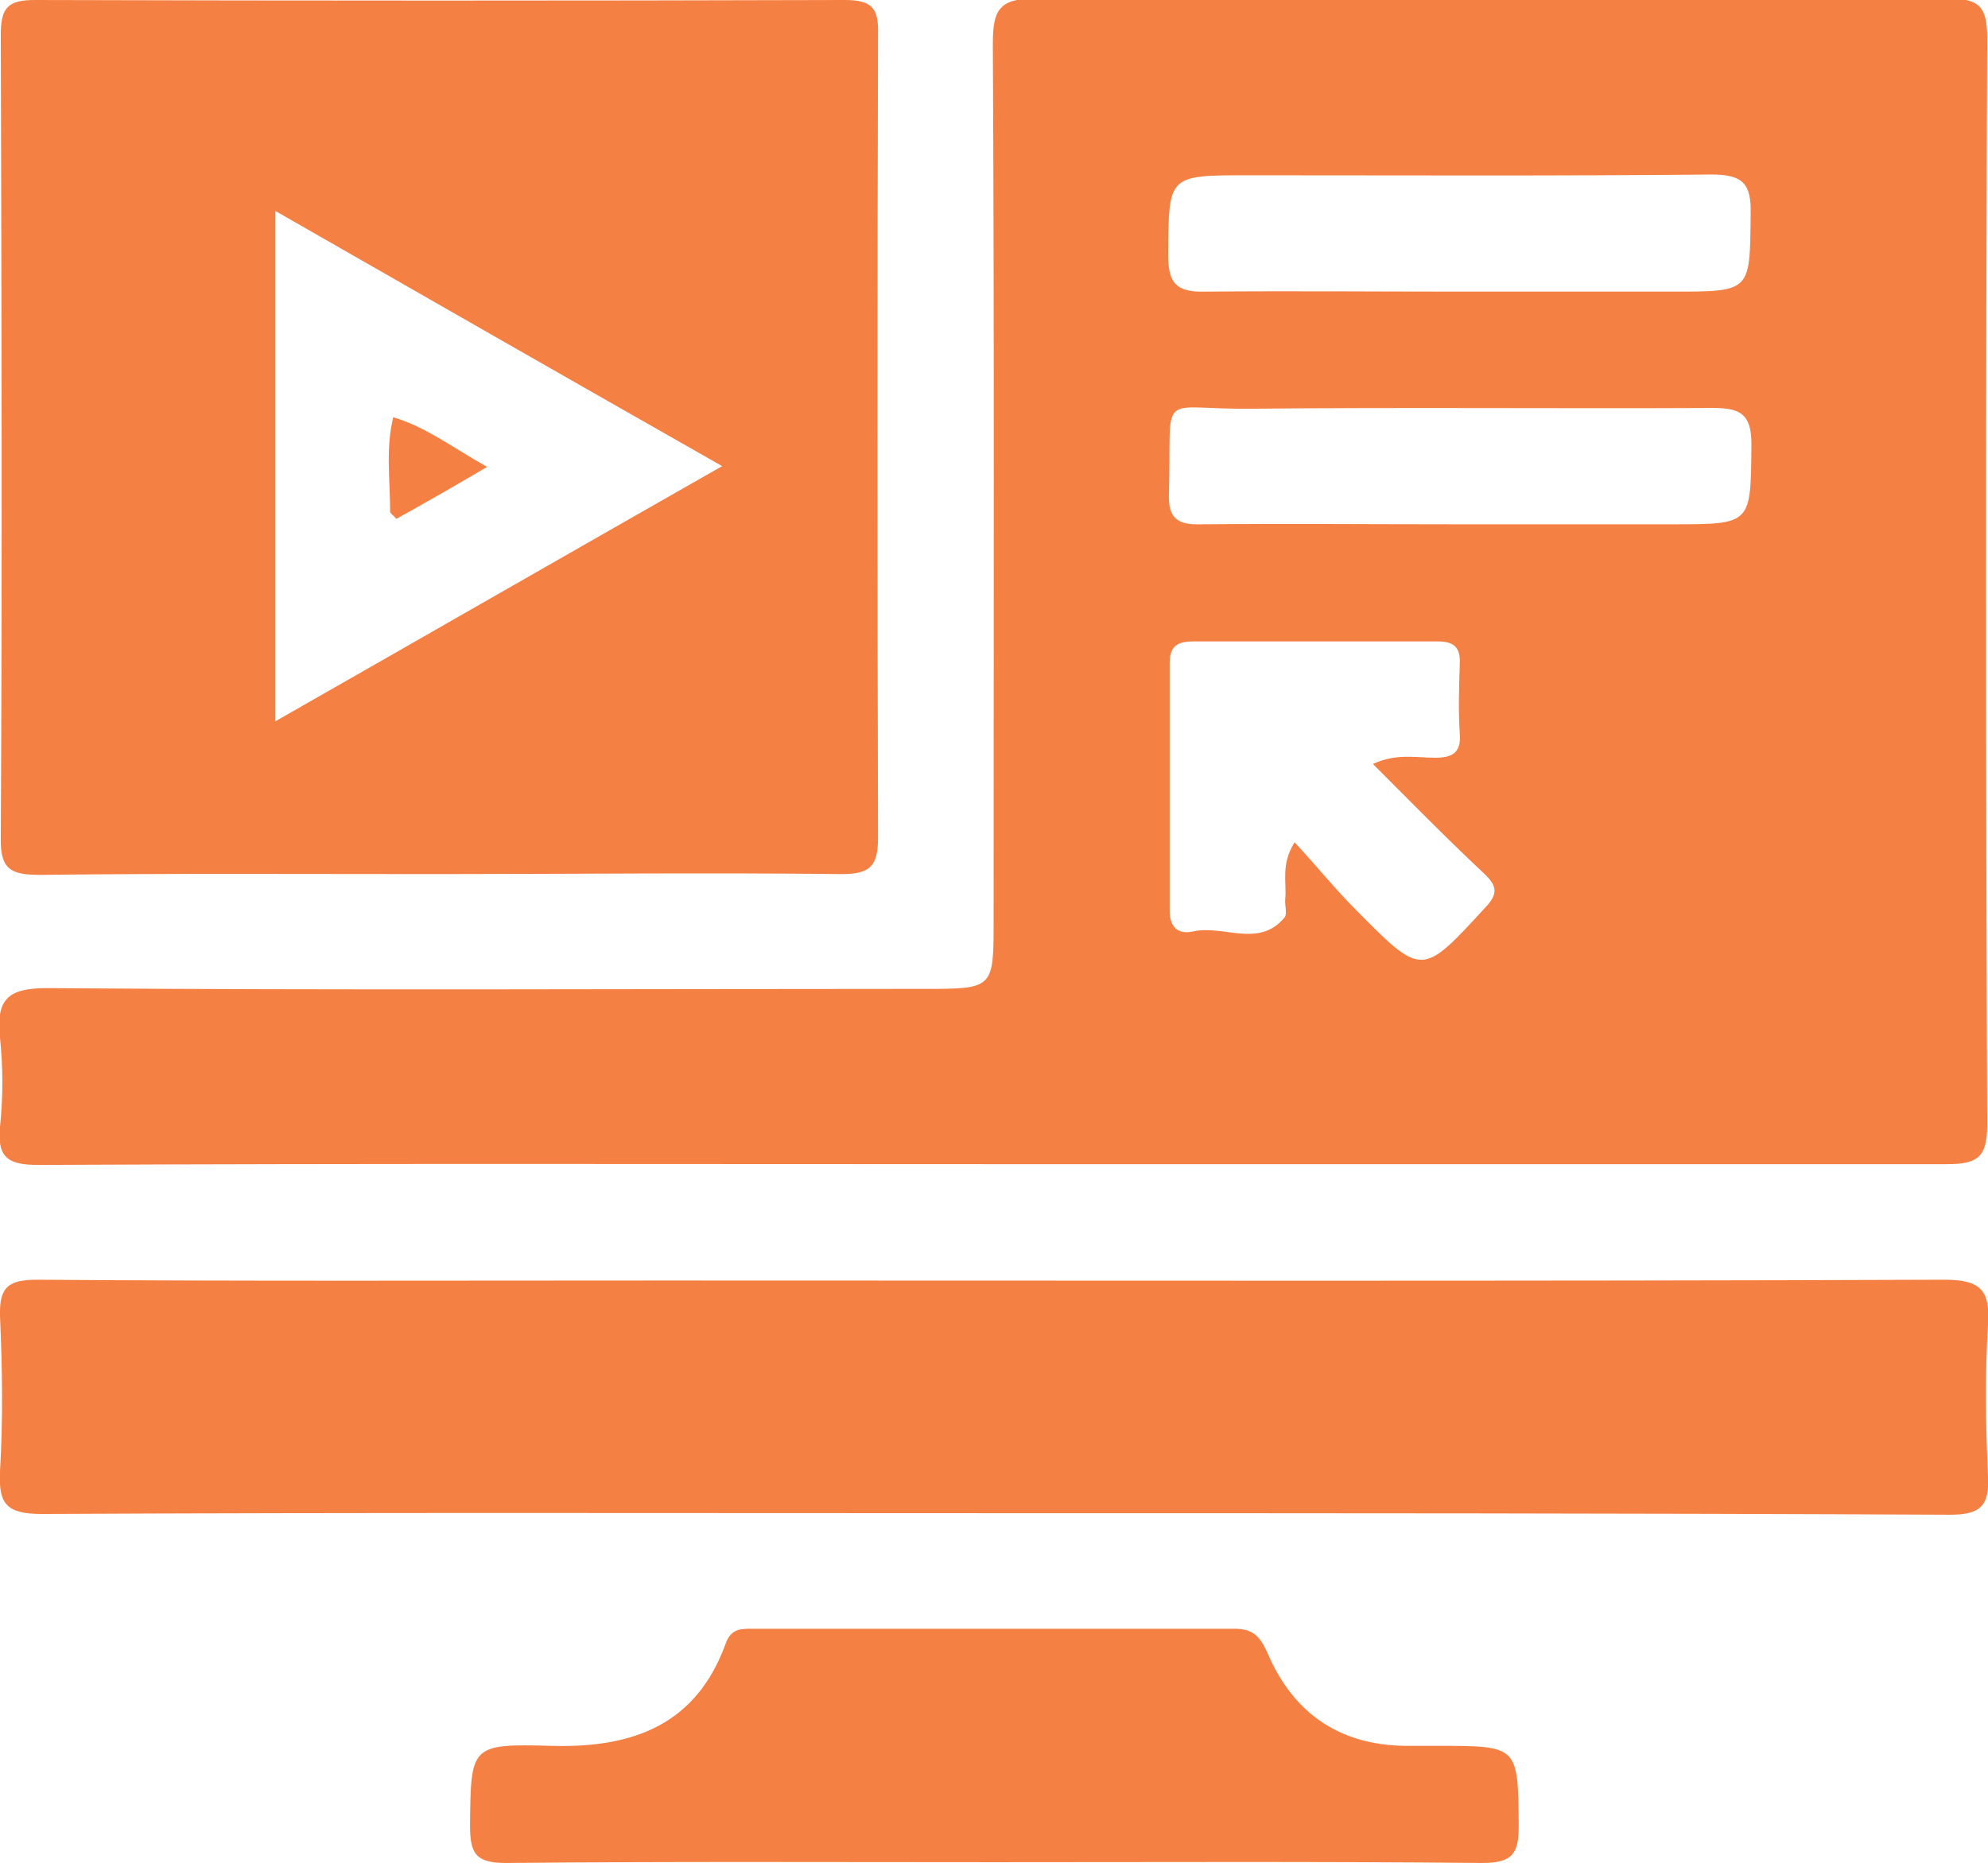 <?xml version="1.0" encoding="utf-8"?>
<!-- Generator: Adobe Illustrator 22.0.1, SVG Export Plug-In . SVG Version: 6.00 Build 0)  -->
<svg version="1.1" id="Design" xmlns="http://www.w3.org/2000/svg" xmlns:xlink="http://www.w3.org/1999/xlink" x="0px" y="0px"
	 viewBox="0 0 256.3 240.2" style="enable-background:new 0 0 256.3 240.2;" xml:space="preserve">
<style type="text/css">
	.st0{fill:#F58044;}
</style>
<g>
	<path class="st0" d="M128,150.1c-41,0-82-0.1-123,0.1c-3.8,0-5.4-0.8-5-4.9c0.4-3.8,0.4-7.7,0-11.5c-0.5-4.9,0.9-6.4,6.1-6.4
		c37.7,0.3,75.3,0.1,113,0.1c9,0,9,0,9-8.8c0-37.7,0.1-75.3-0.1-113c0-4.3,0.7-5.9,5.5-5.9c39.2,0.2,78.3,0.2,117.5,0
		c4.2,0,5.2,1,5.2,5.2c-0.2,46.7-0.2,93.3,0,140c0,4.3-1.3,5.1-5.3,5.1C210,150.1,169,150.1,128,150.1z M166.9,108.6
		c2.8,3,5.2,6,7.9,8.7c8.6,8.7,8.5,8.6,16.7-0.3c1.7-1.8,1.5-2.8-0.2-4.4c-4.8-4.5-9.4-9.2-14.3-14.1c3-1.4,5.6-0.8,8-0.8
		c2.2,0,3.4-0.6,3.2-3.1c-0.2-3-0.1-6,0-9c0.1-2.2-0.8-2.9-2.9-2.9c-10.5,0-21,0-31.4,0c-2,0-3.1,0.5-3.1,2.8c0,10.6,0,21.3,0,31.9
		c0,2.2,1.1,3.1,3,2.7c3.9-0.9,8.5,2.2,11.8-1.8c0.4-0.5,0-1.6,0.1-2.4C165.9,113.7,165.1,111.5,166.9,108.6z M188.3,37.6
		c9.1,0,18.3,0,27.4,0c10.1,0,9.9,0,10-10c0.1-3.9-1-5.1-5-5.1c-19.9,0.2-39.9,0.1-59.8,0.1c-10.4,0-10.2,0-10.3,10.2
		c0,3.7,1,4.9,4.8,4.8C166.4,37.5,177.3,37.6,188.3,37.6z M187.7,67.6c9.3,0,18.6,0,27.9,0c10.3,0,10.1,0,10.2-10.3
		c0-3.8-1.3-4.7-4.9-4.7c-19.9,0.1-39.9-0.1-59.8,0.1c-12.1,0.1-10-2.7-10.4,11c-0.1,3.1,1.1,4,4.1,3.9
		C165.7,67.5,176.7,67.6,187.7,67.6z"/>
	<path class="st0" d="M56.2,112.7c-17,0-34-0.1-51,0.1c-3.7,0-5.2-0.6-5.1-4.8C0.3,73.4,0.2,39,0.1,4.5C0.1,1,1,0,4.5,0
		c34.8,0.1,69.6,0.1,104.4,0c3.6,0,4.4,1.1,4.3,4.5c-0.1,34.5-0.1,68.9,0,103.4c0,3.7-0.9,4.8-4.7,4.8
		C91.1,112.5,73.7,112.7,56.2,112.7z M35.5,27.2c0,22.3,0,43.7,0,65.8c19.3-11,38.1-21.8,57.6-32.9C73.4,48.9,54.7,38.2,35.5,27.2z"
		/>
	<path class="st0" d="M128.4,195.1c-41,0-82-0.1-123,0.1c-4.6,0-5.6-1.3-5.4-5.5c0.4-6.6,0.3-13.3,0-20C-0.1,166,1,165,4.8,165
		c26.8,0.2,53.6,0.1,80.5,0.1c55.2,0,110.3,0.1,165.4-0.1c4.7,0,5.9,1.4,5.6,5.8c-0.4,6.5-0.3,13,0,19.5c0.2,3.9-1,5-4.9,5
		C210.4,195.1,169.4,195.1,128.4,195.1z"/>
	<path class="st0" d="M128.2,240.1c-21,0-41.9-0.1-62.9,0.1c-3.9,0-4.7-1.1-4.7-4.8c0.1-10.3,0-10.6,10.5-10.3
		c10.5,0.3,18.7-2.7,22.5-13.3c0.7-1.9,2.1-1.8,3.6-1.8c20.6,0,41.3,0,61.9,0c2.4,0,3.3,0.9,4.3,3.1c3.4,8,9.6,12.1,18.4,12
		c1.2,0,2.3,0,3.5,0c10.5,0,10.4,0,10.5,10.3c0,3.6-0.8,4.8-4.7,4.8C170.1,240,149.2,240.1,128.2,240.1z"/>
	<path class="st0" d="M62.8,60.2c-4.4,2.6-8.1,4.7-11.7,6.7c-0.4-0.5-0.8-0.7-0.8-0.9c0-4.1-0.6-8.2,0.4-12.2
		C54.8,55,58.2,57.6,62.8,60.2z"/>
</g>
</svg>
